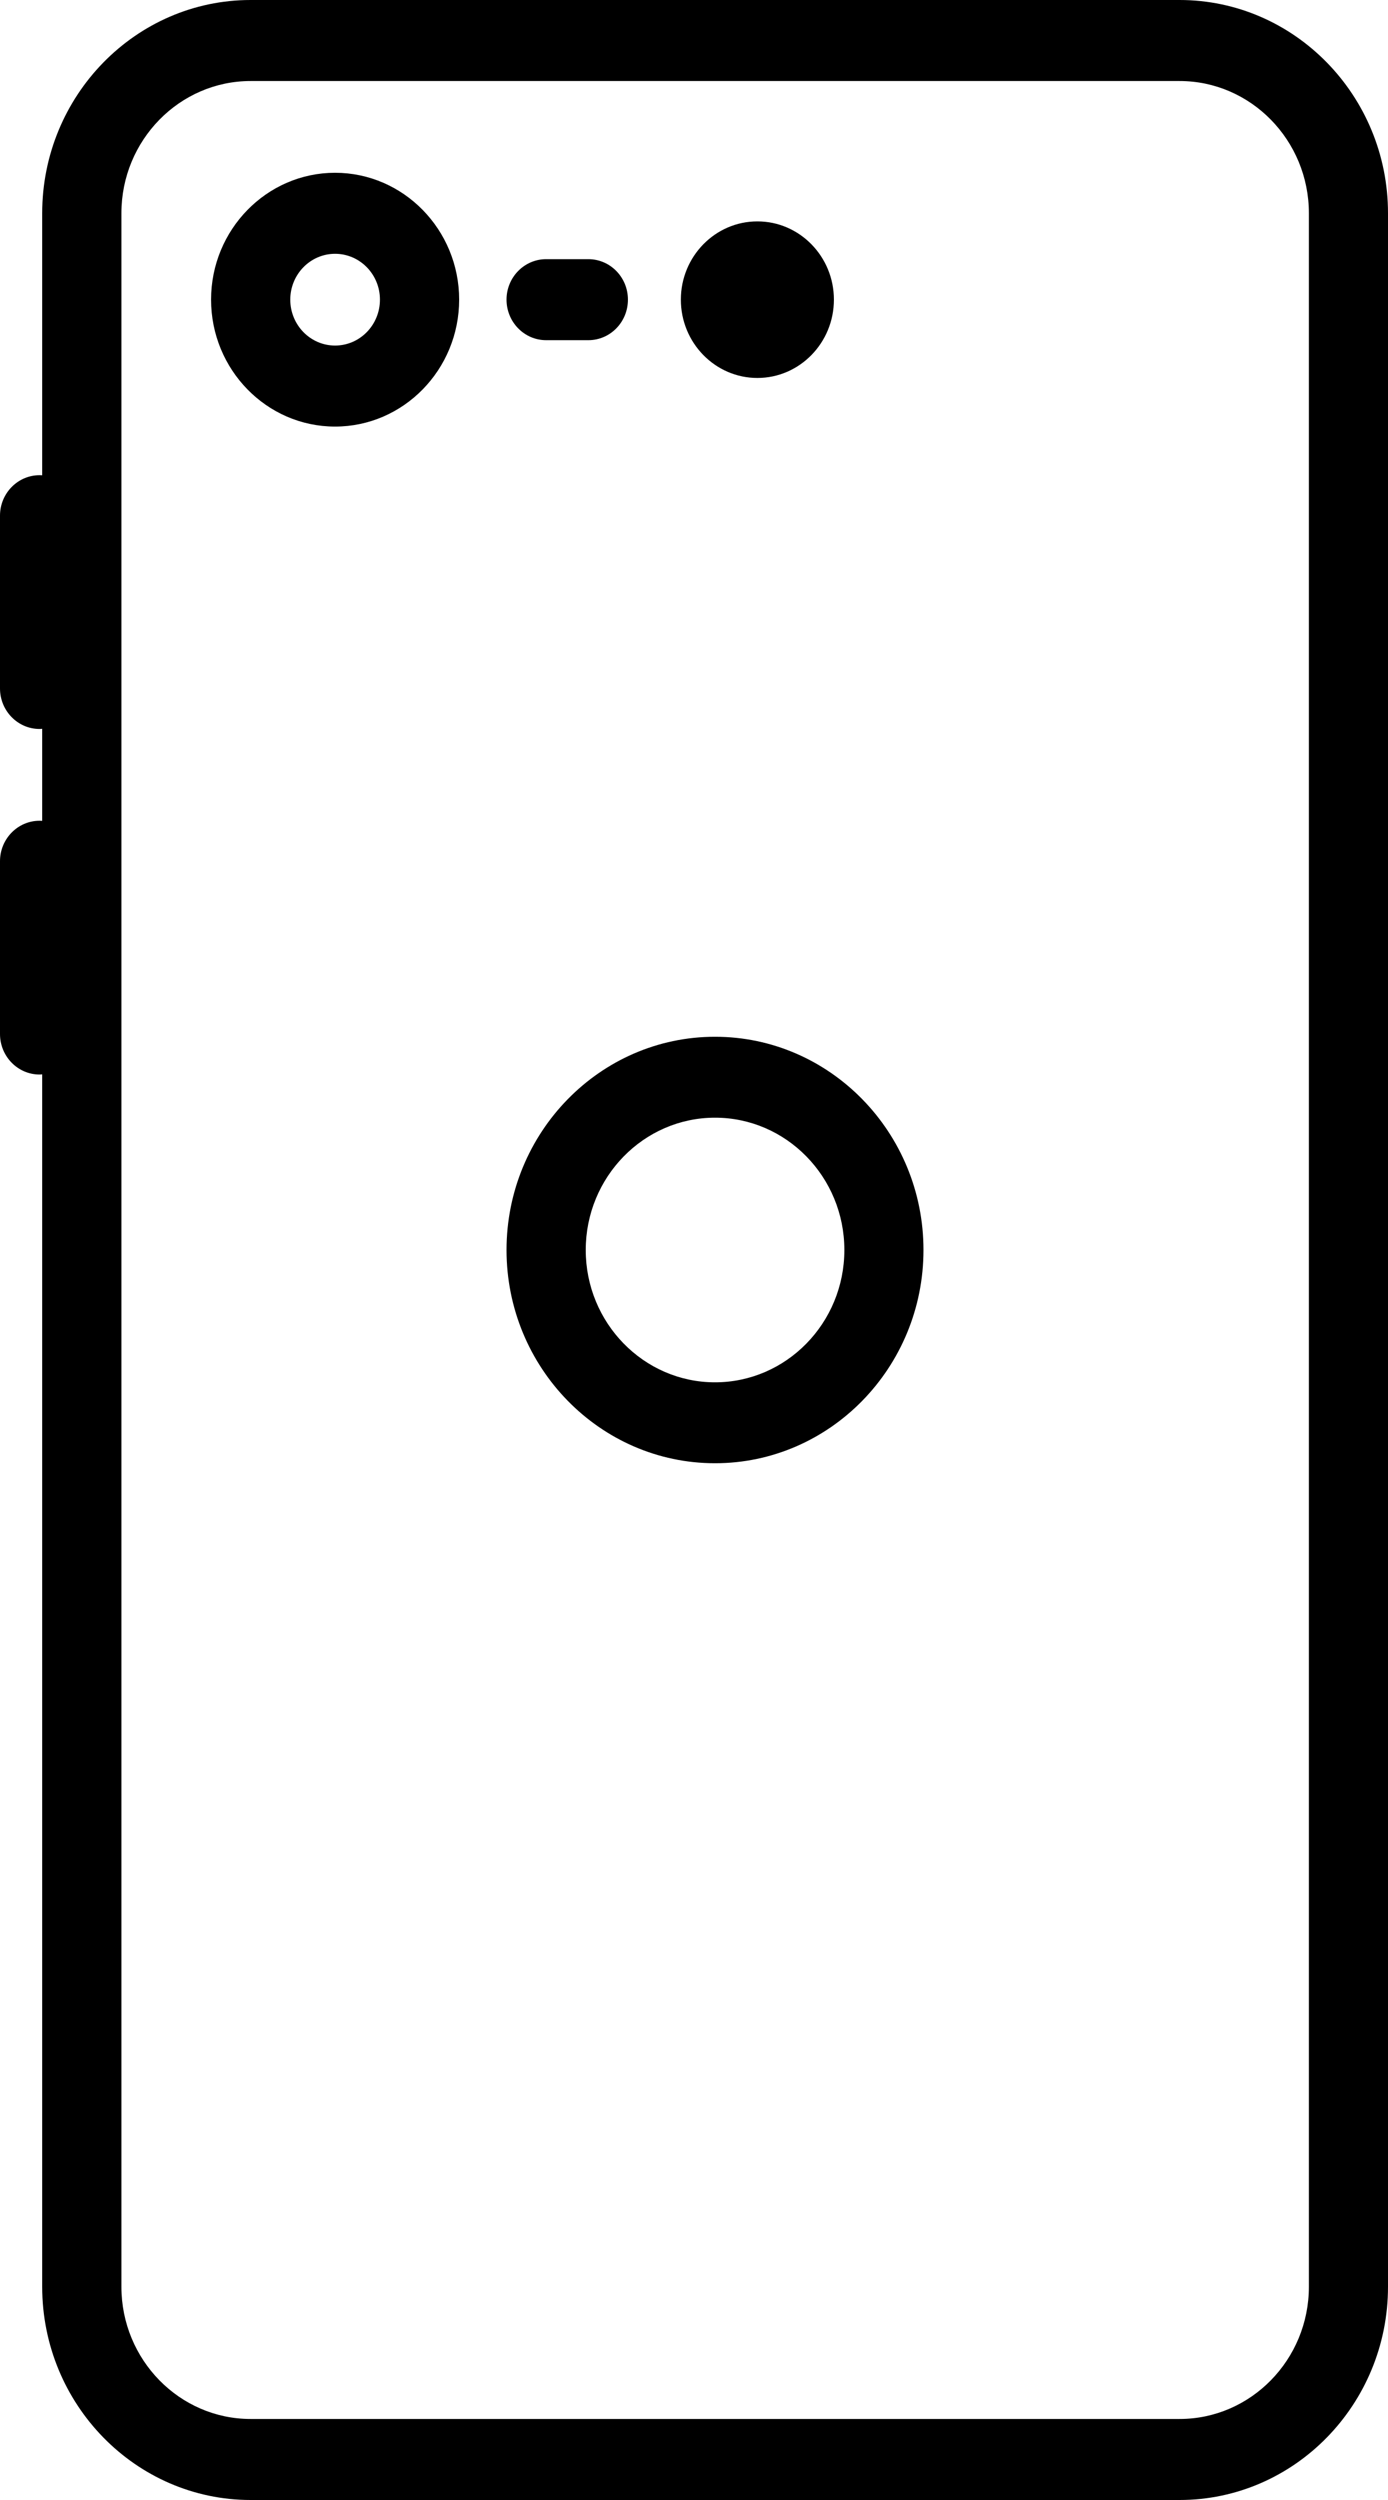 <svg width="15" height="27" viewBox="0 0 15 27" fill="none" xmlns="http://www.w3.org/2000/svg">
<path d="M12.747 0H2.709C1.467 0 0.456 1.033 0.456 2.303V5.133C0.447 5.133 0.437 5.132 0.428 5.132C0.192 5.132 0 5.328 0 5.569V7.435C0 7.677 0.192 7.873 0.428 7.873C0.437 7.873 0.447 7.872 0.456 7.871V8.865C0.447 8.865 0.437 8.864 0.428 8.864C0.192 8.864 0 9.06 0 9.301V11.167C0 11.409 0.192 11.605 0.428 11.605C0.437 11.605 0.447 11.604 0.456 11.603V24.697C0.456 25.967 1.467 27 2.709 27H12.747C13.989 27 15 25.967 15 24.697V2.303C15 1.033 13.989 0 12.747 0ZM14.145 24.697C14.145 25.484 13.518 26.125 12.747 26.125H2.709C1.939 26.125 1.312 25.484 1.312 24.697V2.303C1.312 1.516 1.939 0.875 2.709 0.875H12.747C13.518 0.875 14.145 1.516 14.145 2.303V24.697Z" fill="black"/>
<path d="M3.621 1.866C2.882 1.866 2.281 2.481 2.281 3.236C2.281 3.992 2.882 4.607 3.621 4.607C4.36 4.607 4.962 3.992 4.962 3.236C4.962 2.481 4.36 1.866 3.621 1.866ZM3.621 3.732C3.354 3.732 3.137 3.51 3.137 3.236C3.137 2.963 3.354 2.741 3.621 2.741C3.889 2.741 4.106 2.963 4.106 3.236C4.106 3.51 3.889 3.732 3.621 3.732Z" fill="black"/>
<path d="M8.185 4.082C8.641 4.082 9.012 3.703 9.012 3.236C9.012 2.77 8.641 2.391 8.185 2.391C7.729 2.391 7.358 2.77 7.358 3.236C7.358 3.703 7.729 4.082 8.185 4.082Z" fill="black"/>
<path d="M5.902 3.674H6.358C6.595 3.674 6.786 3.478 6.786 3.236C6.786 2.995 6.595 2.799 6.358 2.799H5.902C5.666 2.799 5.474 2.995 5.474 3.236C5.474 3.478 5.666 3.674 5.902 3.674Z" fill="black"/>
<path d="M7.727 11.197C6.485 11.197 5.474 12.23 5.474 13.5C5.474 14.77 6.485 15.803 7.727 15.803C8.969 15.803 9.98 14.77 9.98 13.5C9.98 12.23 8.969 11.197 7.727 11.197ZM7.727 14.929C6.957 14.929 6.33 14.288 6.33 13.5C6.33 12.712 6.957 12.071 7.727 12.071C8.498 12.071 9.125 12.712 9.125 13.5C9.125 14.288 8.498 14.929 7.727 14.929Z" fill="black"/>
</svg>
